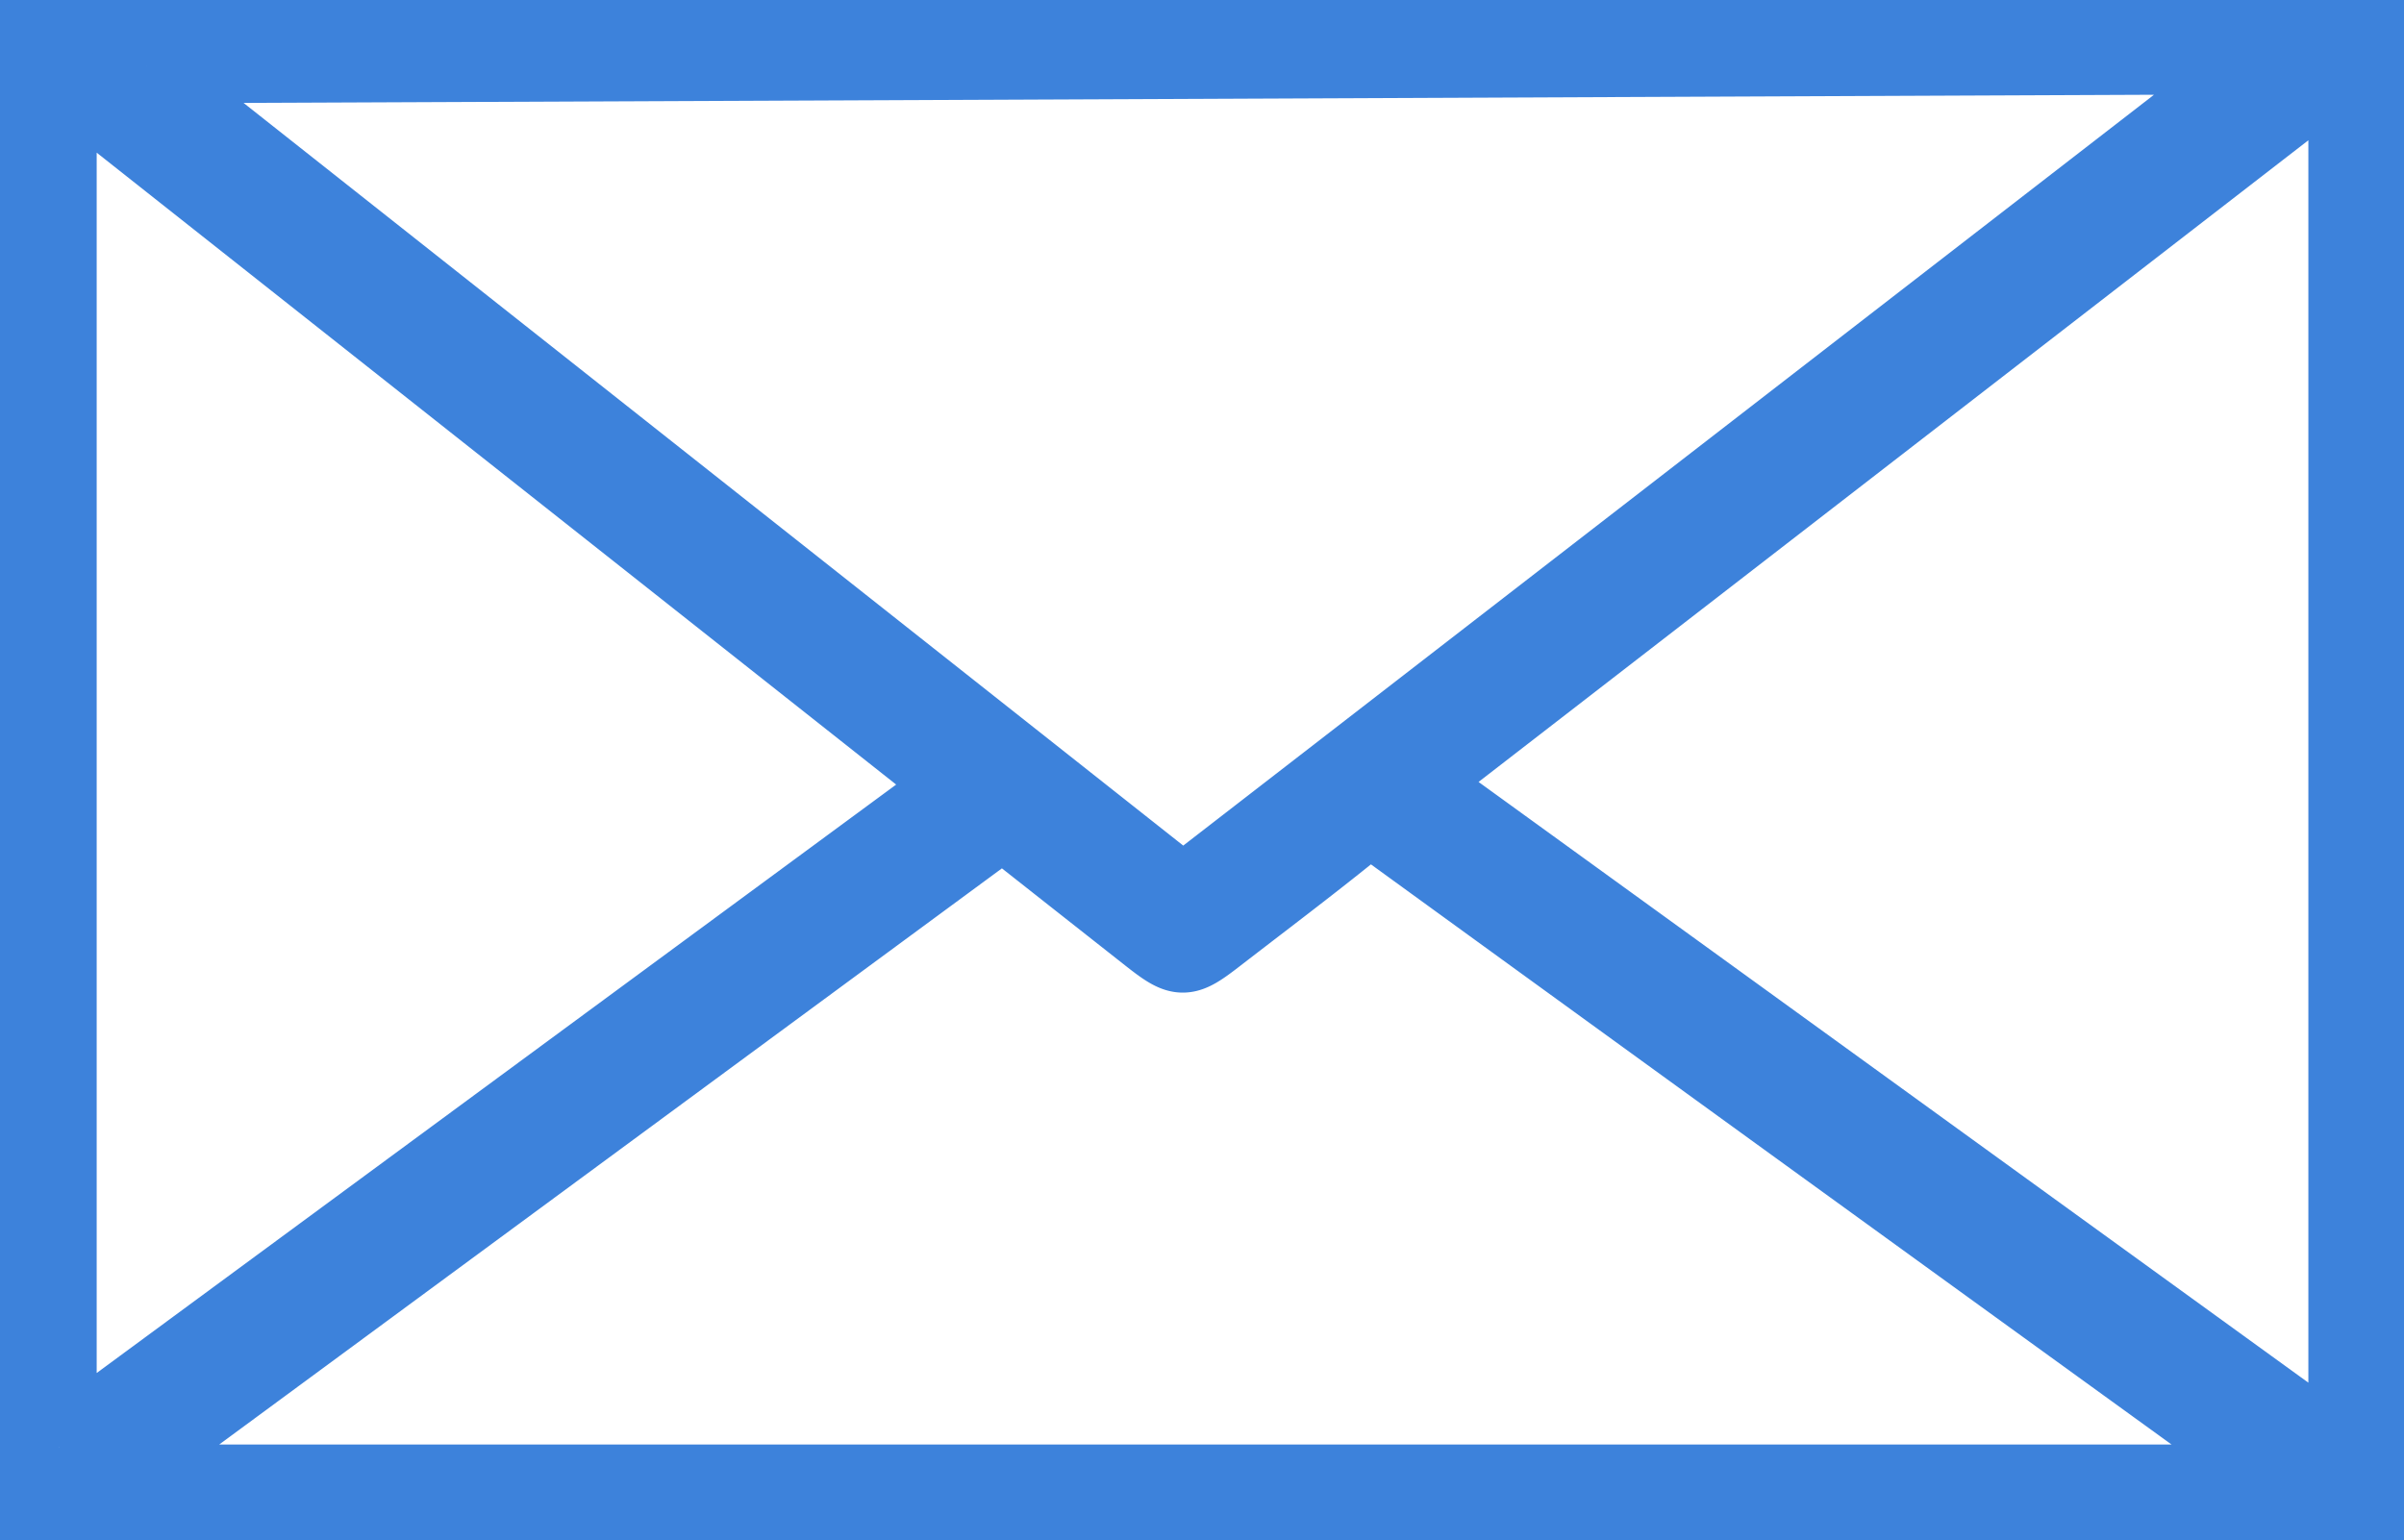 <svg xmlns="http://www.w3.org/2000/svg" xmlns:xlink="http://www.w3.org/1999/xlink" width="32" height="20.507" viewBox="0 0 32 20.507"><defs><clipPath id="a"><rect width="32" height="20.507" fill="#3d82db" stroke="#3d82db" stroke-width="1"/></clipPath></defs><g transform="translate(0 0)"><g transform="translate(0 0)" clip-path="url(#a)"><path d="M30.732,0H1.284C.327,0,0,.326,0,1.28Q0,10.26,0,19.241c0,.932.331,1.265,1.254,1.265H30.742c.925,0,1.258-.333,1.258-1.26q0-8.981,0-17.962C32,.326,31.68,0,30.732,0M1.953.876,30,.756l.033.085L15.747,11.894,1.932.972c.007-.032.014-.064.021-.1M.787,19.271V1l11.966,9.461L.787,19.271m.609.463,11.951-8.8q.96.757,1.916,1.51c.457.361.5.362.949.014.594-.459,1.194-.911,1.778-1.382a.353.353,0,0,1,.513,0q5.818,4.225,11.644,8.439c.07.051.13.118.24.219Zm29.831-.344L18.847,10.425,31.227.849Z" transform="translate(0 0)" fill="#3d82db" stroke="#3d82db" stroke-width="1"/></g></g></svg>